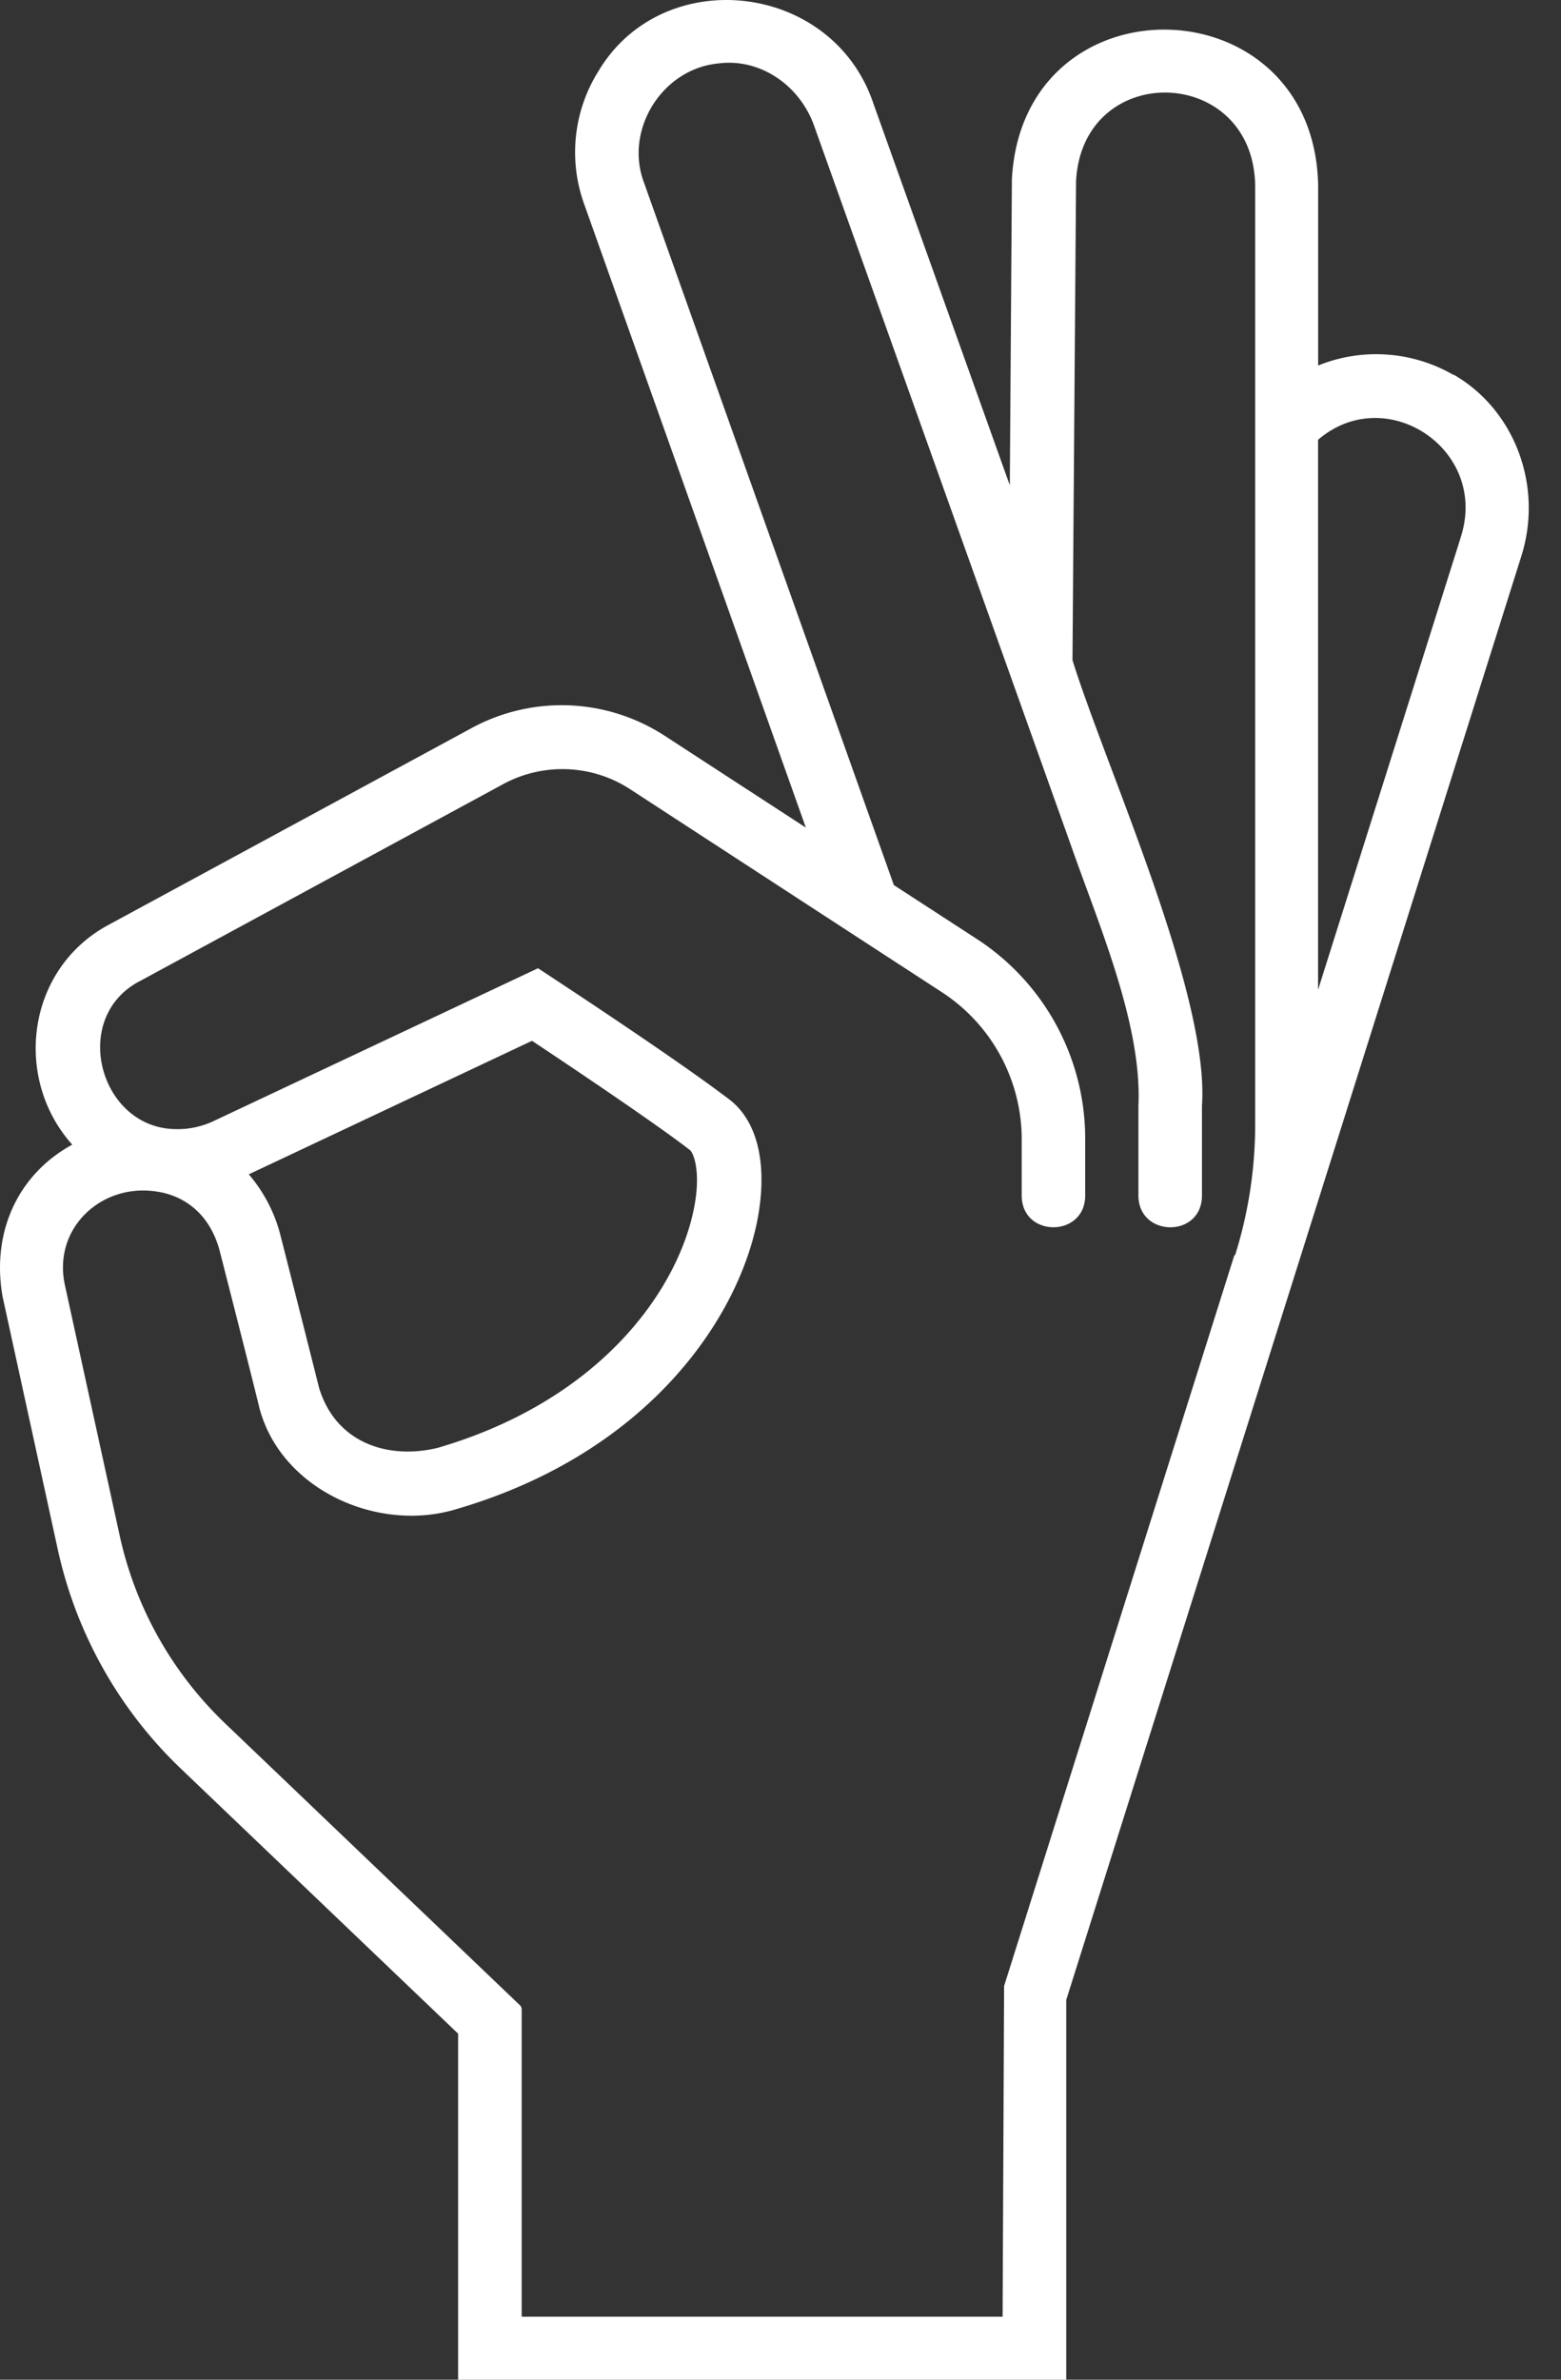<svg xmlns="http://www.w3.org/2000/svg" width="21" height="32" fill="none"><rect width="100%" height="100%" fill="#333333" stroke="none"/><path fill="#fff" d="M19.554 5.042a2.079 2.079 0 0 0-1.821-.127V2.488c-.06-2.733-3.973-2.812-4.12-.079l-.028 4.117-1.834-5.13C11.203-.246 8.92-.5 8.05.958a2.053 2.053 0 0 0-.2 1.762l2.991 8.409-1.902-1.237a2.542 2.542 0 0 0-2.59-.104l-4.88 2.644C.355 13.024.172 14.5.972 15.392c-.727.397-1.089 1.17-.938 2.04l.74 3.388a5.785 5.785 0 0 0 1.666 2.97l3.723 3.557V32h8.181v-5.107L20.466 7.48c.298-.943-.087-1.968-.91-2.442l-.002.004zm-2.948 11.836-3.098 9.828-.02 4.447h-6.47V27.02a.078.078 0 0 0-.024-.056l-3.962-3.786a4.962 4.962 0 0 1-1.423-2.534l-.737-3.368c-.163-.772.505-1.372 1.242-1.252.24.035.668.19.836.775 0 0 .397 1.55.525 2.073.255 1.134 1.586 1.753 2.669 1.42 2.585-.756 3.799-2.578 4.049-3.906.135-.727 0-1.308-.378-1.599-.744-.566-2.322-1.599-2.577-1.767l-4.375 2.06a1.143 1.143 0 0 1-.62.095c-.938-.12-1.273-1.522-.35-1.988l4.873-2.641c.54-.294 1.2-.268 1.713.068l2.836 1.846 1.356.882a2.363 2.363 0 0 1 1.074 1.973v.768c.007.56.846.56.854 0v-.768a3.204 3.204 0 0 0-1.46-2.69l-1.114-.723-3.366-9.459C8.402 1.74 8.91.924 9.666.853c.549-.072 1.086.282 1.285.835l3.457 9.681c.357 1.026.959 2.399.907 3.5v1.214c.008.556.847.565.855 0V14.87c.104-1.504-1.3-4.566-1.742-5.994l.048-6.44c.087-1.627 2.387-1.57 2.41.064v12.62a5.88 5.88 0 0 1-.27 1.758h-.01zM3.35 15.79l3.807-1.794c.481.318 1.69 1.13 2.123 1.468.049.036.151.286.06.764-.207 1.09-1.234 2.593-3.45 3.241-.652.159-1.368-.051-1.598-.808-.13-.52-.525-2.076-.529-2.088a2.032 2.032 0 0 0-.417-.783h.004zm16.3-8.56-1.918 6.079V5.914c.915-.788 2.307.135 1.917 1.316z"/></svg>